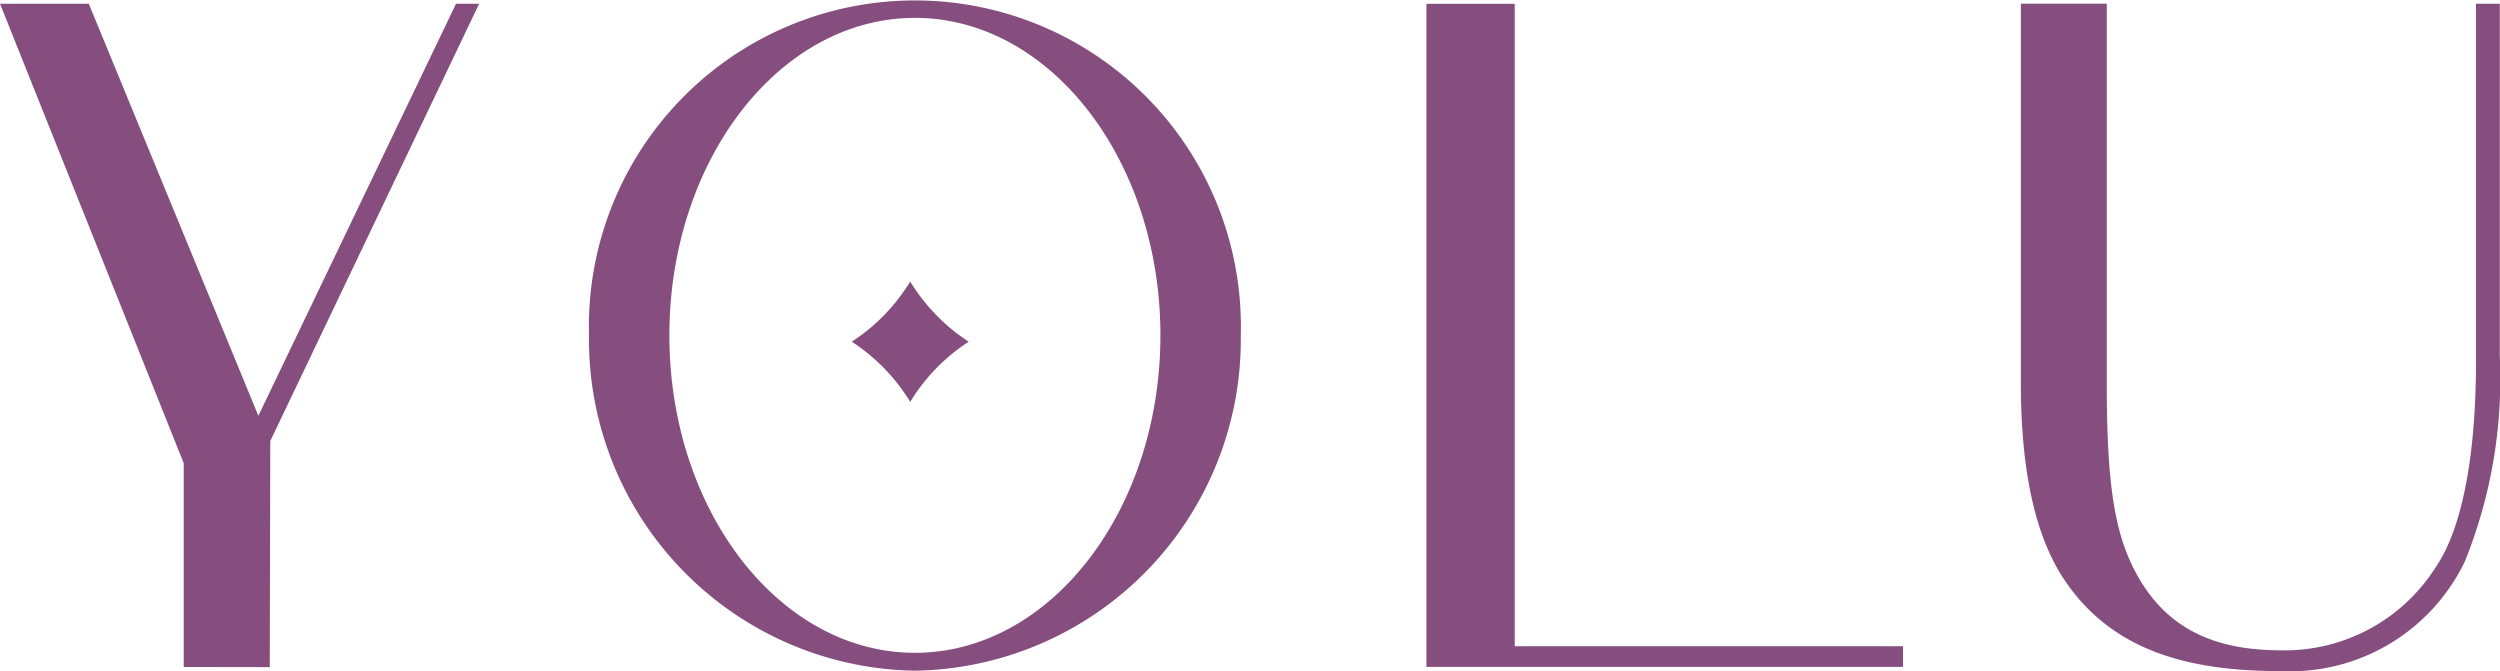 <svg xmlns="http://www.w3.org/2000/svg"
  xmlns:xlink="http://www.w3.org/1999/xlink" width="93.105" height="25" viewBox="0 0 93.105 25">
  <defs>
    <clipPath id="clip-path">
      <rect id="長方形_1199" data-name="長方形 1199" width="93.105" height="25" fill="#864D7F"/>
    </clipPath>
  </defs>
  <g id="グループ_558" data-name="グループ 558" transform="translate(0 0)">
    <path id="パス_455" data-name="パス 455" d="M160.7.416V25.11h17.749v-.769H163.988V.416Z" transform="translate(-107.577 -0.274)" fill="#864D7F"/>
    <g id="グループ_565" data-name="グループ 565" transform="translate(0 0)">
      <g id="グループ_564" data-name="グループ 564" clip-path="url(#clip-path)">
        <path id="パス_456" data-name="パス 456" d="M236.071,25.269c-3.088,0-6.23-.548-8.136-3.432-1.056-1.6-1.6-4-1.6-7.322V.412h3.2V14.478c0,3.026.164,5.062.823,6.585,1.2,2.77,3.37,3.432,5.7,3.432a6.656,6.656,0,0,0,5.7-3.053c1.165-1.673,1.527-4.8,1.527-7.653V.413h.887V13.528a18.18,18.18,0,0,1-1.3,7.654,7.216,7.216,0,0,1-6.811,4.087" transform="translate(-151.075 -0.275)" fill="#864D7F"/>
        <path id="パス_457" data-name="パス 457" d="M6.842,25.117v-7.59L0,.415H3.306L9.622,15.762,16.984.415h.861L10.066,16.7l-.019,8.422Z" transform="translate(0 -0.277)" fill="#864D7F"/>
        <path id="パス_458" data-name="パス 458" d="M78.1.666c-5.042,0-9.143,5.3-9.143,11.822s4.1,11.824,9.143,11.824,9.144-5.3,9.144-11.824S83.14.665,78.1.665Zm0,24.312a12.331,12.331,0,0,1-12.136-12.49,12.141,12.141,0,1,1,24.273,0A12.331,12.331,0,0,1,78.1,24.978" transform="translate(-44.028 0)" fill="#864D7F"/>
        <path id="パス_459" data-name="パス 459" d="M97.572,36.012a7.041,7.041,0,0,0-2.177-2.24,7.054,7.054,0,0,0,2.177-2.241,7.084,7.084,0,0,0,2.178,2.241A7.06,7.06,0,0,0,97.572,36.012Z" transform="translate(-63.674 -21.046)" fill="#864D7F"/>
      </g>
    </g>
  </g>
</svg>
